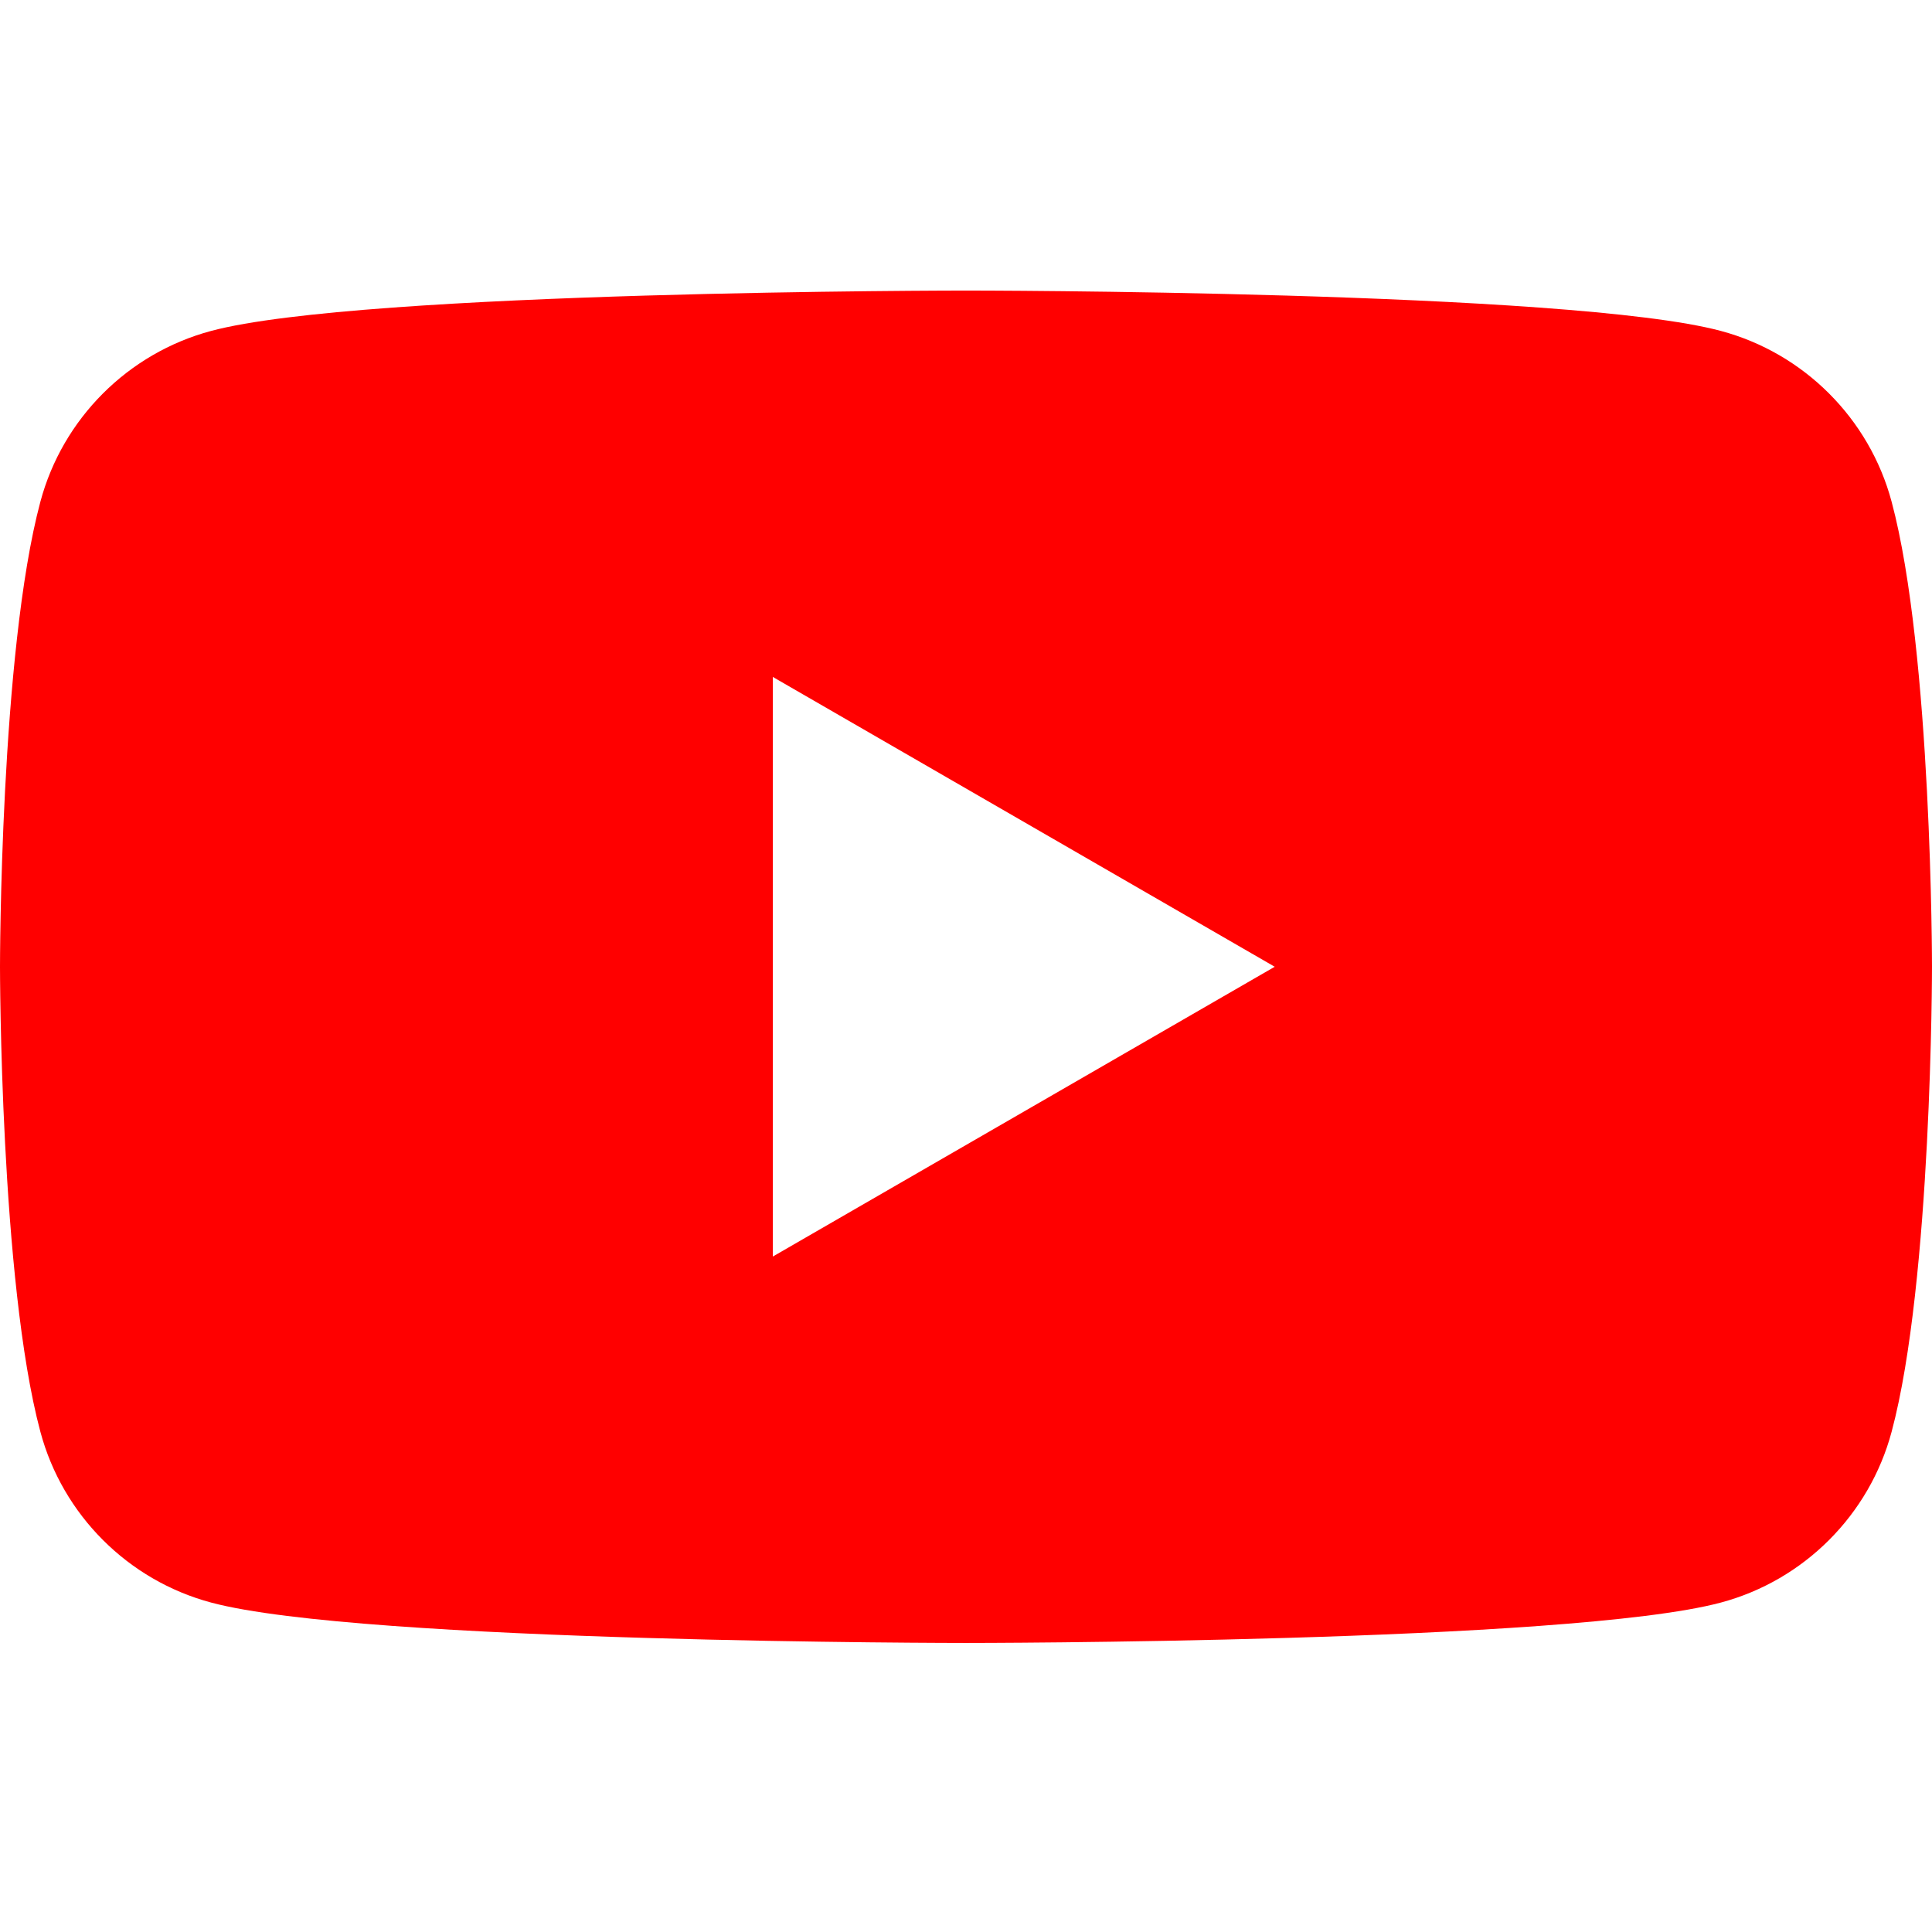 <svg width="100" height="100" viewBox="0 0 100 100" fill="none" xmlns="http://www.w3.org/2000/svg">
<path fill-rule="evenodd" clip-rule="evenodd" d="M89.069 17.128C93.372 18.278 96.76 21.667 97.91 25.969C100 33.768 100 50.038 100 50.038C100 50.038 100 66.31 97.91 74.108C96.76 78.41 93.372 81.8 89.069 82.949C81.271 85.039 50 85.039 50 85.039C50 85.039 18.729 85.039 10.931 82.949C6.628 81.8 3.24 78.41 2.09 74.108C0 66.31 0 50.038 0 50.038C0 50.038 0 33.768 2.09 25.969C3.24 21.667 6.628 18.278 10.931 17.128C18.729 15.039 50 15.039 50 15.039C50 15.039 81.271 15.039 89.069 17.128ZM65.979 50.039L40 65.039V35.038L65.979 50.039Z" fill="#FF0000"/>
</svg>
